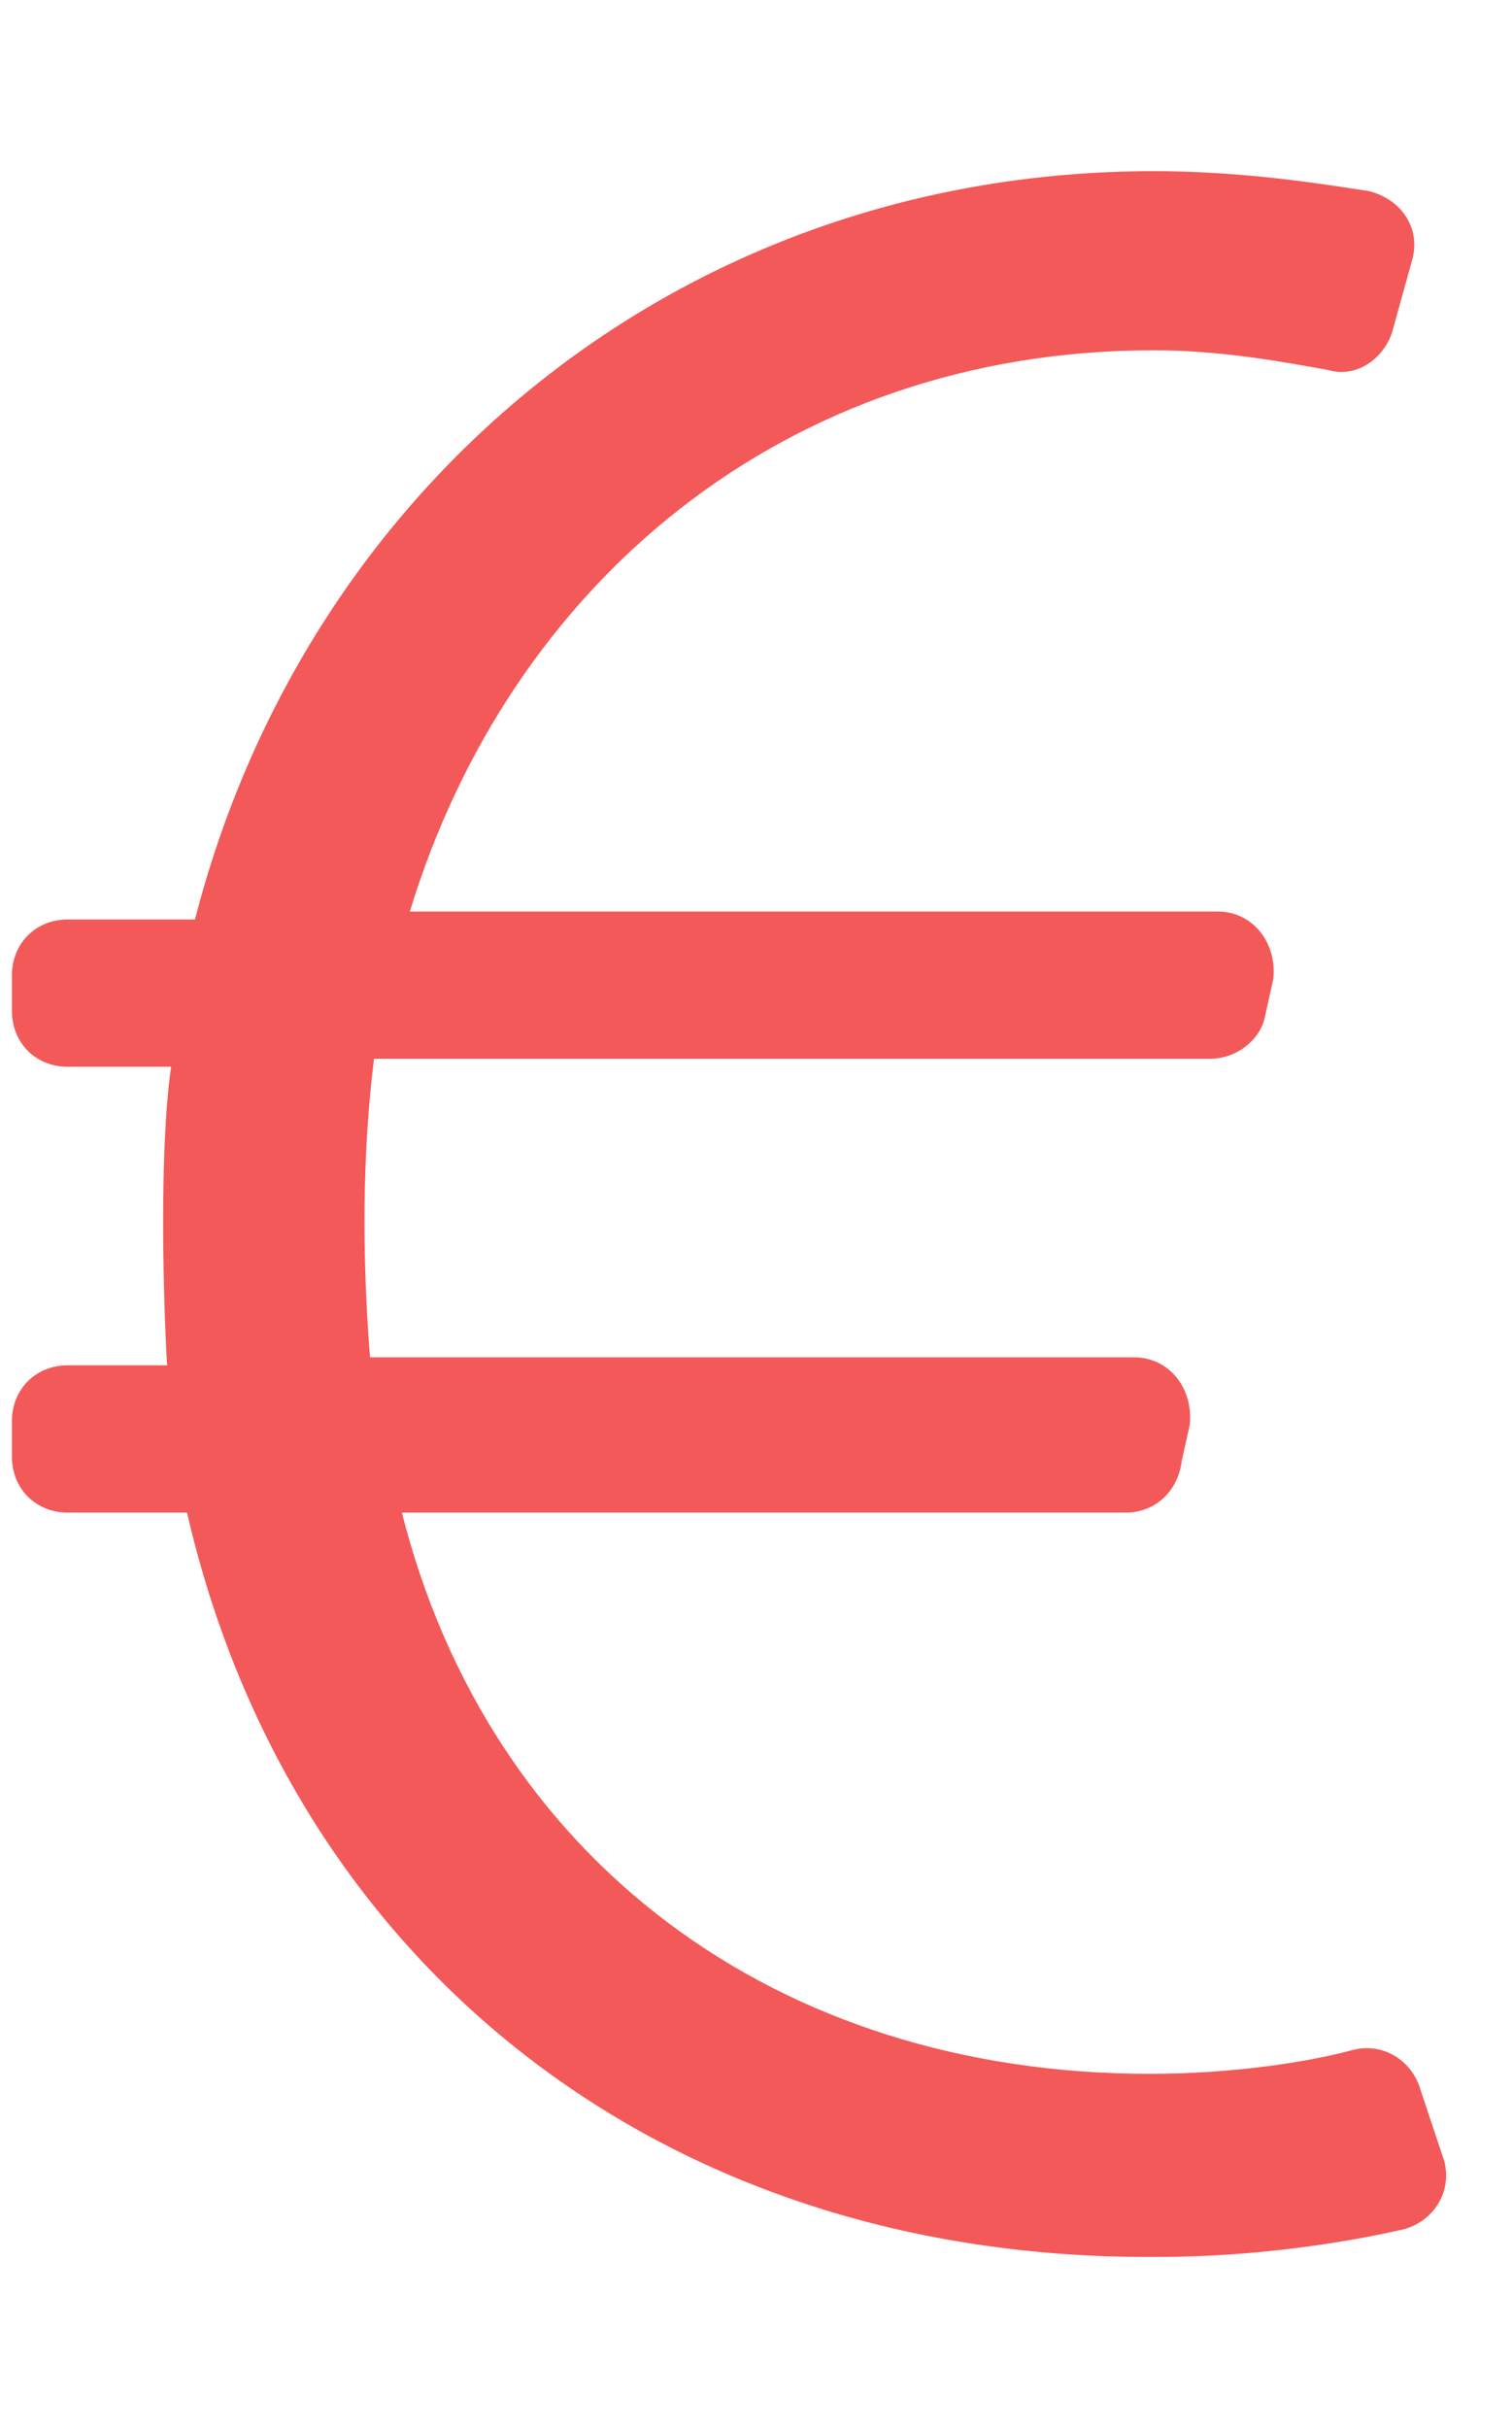 <?xml version="1.0" encoding="UTF-8"?>
<!-- Generator: Adobe Illustrator 24.0.1, SVG Export Plug-In . SVG Version: 6.00 Build 0)  -->
<svg xmlns="http://www.w3.org/2000/svg" xmlns:xlink="http://www.w3.org/1999/xlink" version="1.1" id="Layer_1" x="0px" y="0px" viewBox="0 0 38 61" style="enable-background:new 0 0 38 61;" xml:space="preserve">
<style type="text/css">
	.st0{enable-background:new    ;}
	.st1{fill:#F35958;}
</style>
<g class="st0">
	<path class="st1" d="M36.3,54.3c0.2,0.8-0.3,1.5-1,1.7c-1.3,0.3-3.6,0.7-6.2,0.7C16.6,56.8,7.3,49.3,4.7,38H1.7   c-0.8,0-1.4-0.6-1.4-1.4v-0.9c0-0.8,0.6-1.4,1.4-1.4h2.5c-0.1-1.7-0.2-5.4,0.1-7.5H1.7c-0.8,0-1.4-0.6-1.4-1.4v-0.9   c0-0.8,0.6-1.4,1.4-1.4h3.2C7.7,12.2,17.1,4.3,29,4.3c2.2,0,4.1,0.3,5.4,0.5c0.8,0.2,1.3,0.9,1.1,1.7L35,8.3   c-0.2,0.7-0.9,1.2-1.6,1c-1.1-0.2-2.7-0.5-4.4-0.5c-9.3,0-16.2,5.9-18.7,14.1h20.3c0.9,0,1.5,0.8,1.4,1.7l-0.2,0.9   c-0.1,0.6-0.7,1.1-1.4,1.1H9.4c-0.3,2.4-0.3,5-0.1,7.5h19.2c0.9,0,1.5,0.8,1.4,1.7l-0.2,0.9C29.6,37.5,29,38,28.3,38H10.1   c2.2,8.7,9.4,14.1,18.8,14.1c2.1,0,4-0.3,5.1-0.6c0.8-0.2,1.5,0.3,1.7,1L36.3,54.3z"></path>
</g>
</svg>

